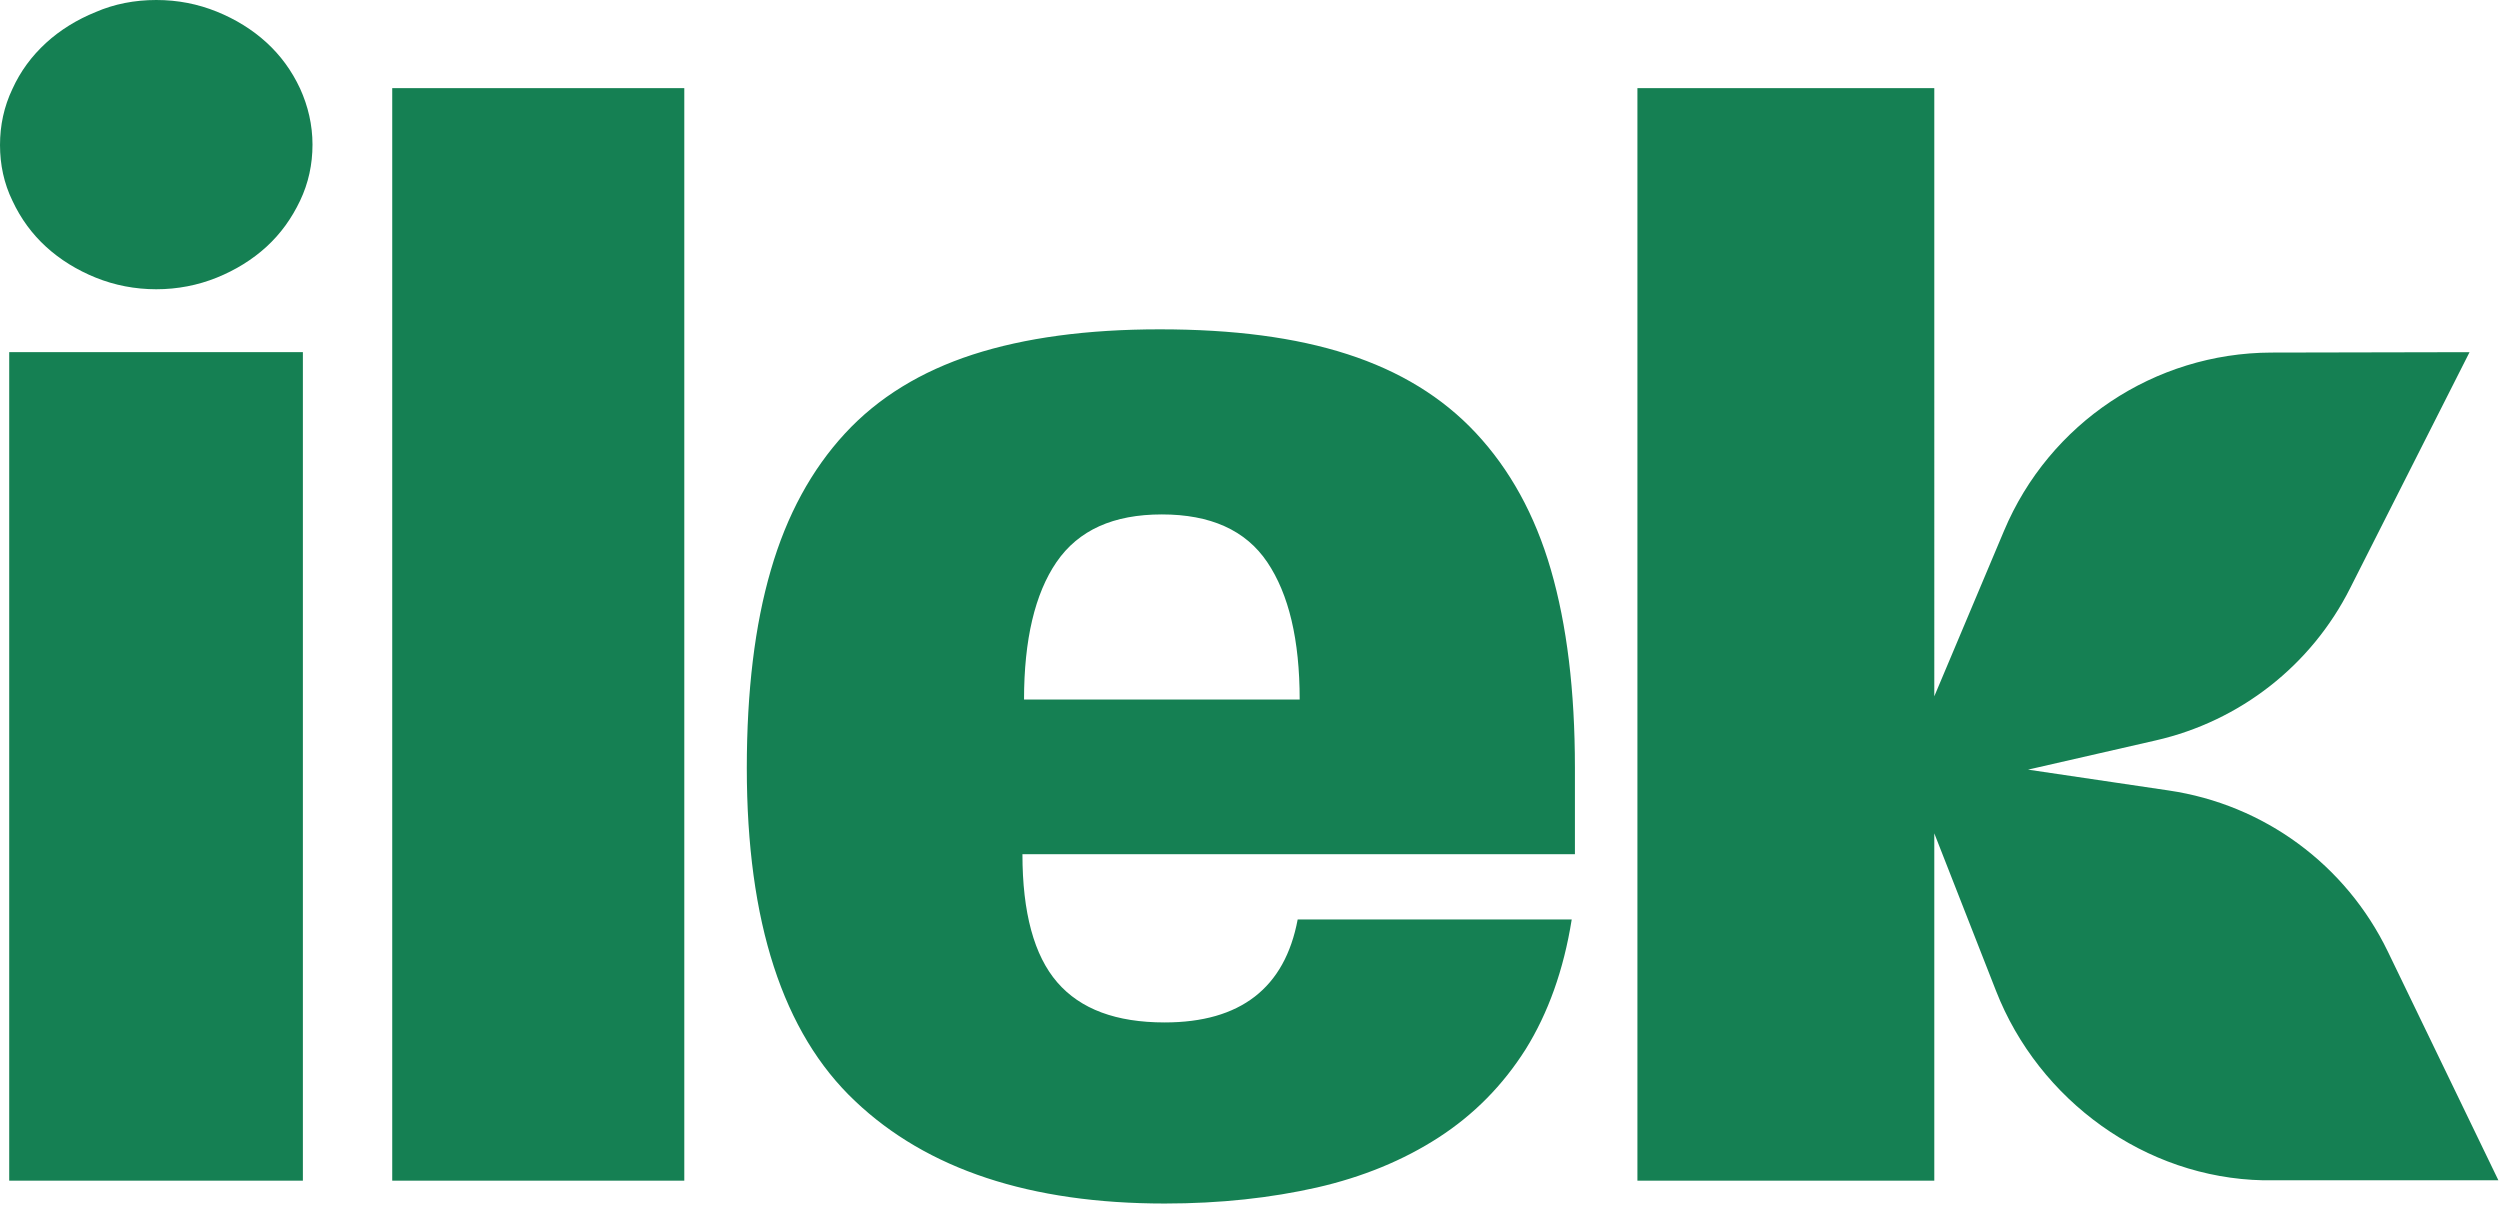 <svg xmlns="http://www.w3.org/2000/svg" id="uuid-c2489116-4650-46b7-88b5-3ea1b03c6726" viewBox="0 0 624 301"><path d="M54.1,2.9c4.7,1.9,8.9,4.5,12.4,7.7h0c3.5,3.2,6.3,7,8.4,11.5,2,4.4,3.1,9.1,3.1,14s-1,9.6-3.1,14-4.8,8.2-8.4,11.5c-3.5,3.2-7.7,5.8-12.4,7.7-4.7,1.9-9.8,2.9-15.1,2.9s-10.4-1-15.1-2.9c-4.7-1.9-8.9-4.5-12.4-7.7s-6.3-7-8.4-11.5c-2.1-4.3-3.1-9-3.1-13.9s1-9.6,3.1-14c2-4.4,4.8-8.2,8.4-11.5,3.5-3.2,7.7-5.8,12.4-7.7C28.5,1,33.6,0,39,0s10.4,1,15.1,2.9Zm116.8,19.1H97.9V294.7h72.9V22h.1ZM75.6,87.9H2.3v206.8H75.6s0-206.8,0-206.8ZM596,237.5c-10.5-21.7-30.9-36.7-54.7-40.2l-35.1-5.2,31.9-7.3c21-4.8,38.8-18.7,48.5-38l29.8-58.9-49.5,.1c-29.1,.1-55.4,17.6-66.7,44.5l-17.4,41.3V22h-74.1V294.7h74.1v-86.7l15.4,39.3c10.7,27.4,37.3,46.7,66.7,47.3h58.7l-27.6-57.1h0ZM336.3,88.4c13,4.2,23.7,10.7,32.1,19.7,8.4,9,14.7,20.3,18.7,34.1s6,30.2,6,49.4v21.6H255.2c0,14.6,2.9,25.3,8.7,32s14.7,10,26.8,10c18.9,0,30-8.6,33.2-25.7h68.4c-2,12.6-5.9,23.4-11.5,32.4-5.7,9-12.9,16.3-21.7,22-8.8,5.7-19,9.9-30.4,12.5-11.5,2.6-24.1,4-38,4-33.5,0-59.3-8.5-77.3-25.6-18-17-27-44.7-27-83.1,0-19.2,2-35.7,6-49.4,4-13.8,10.2-25.1,18.5-34.1s19-15.5,31.9-19.7c13-4.2,28.5-6.3,46.7-6.3,18.3,0,33.8,2,46.8,6.2Zm-72.6,51.9c-5.4,7.9-8.1,19.4-8.1,34.3h68.8c0-14.9-2.7-26.3-8.1-34.3s-14.2-11.9-26.3-11.9c-12.1,0-20.8,3.9-26.3,11.9Z" style="fill:#158053; fill-rule:evenodd;"></path></svg>